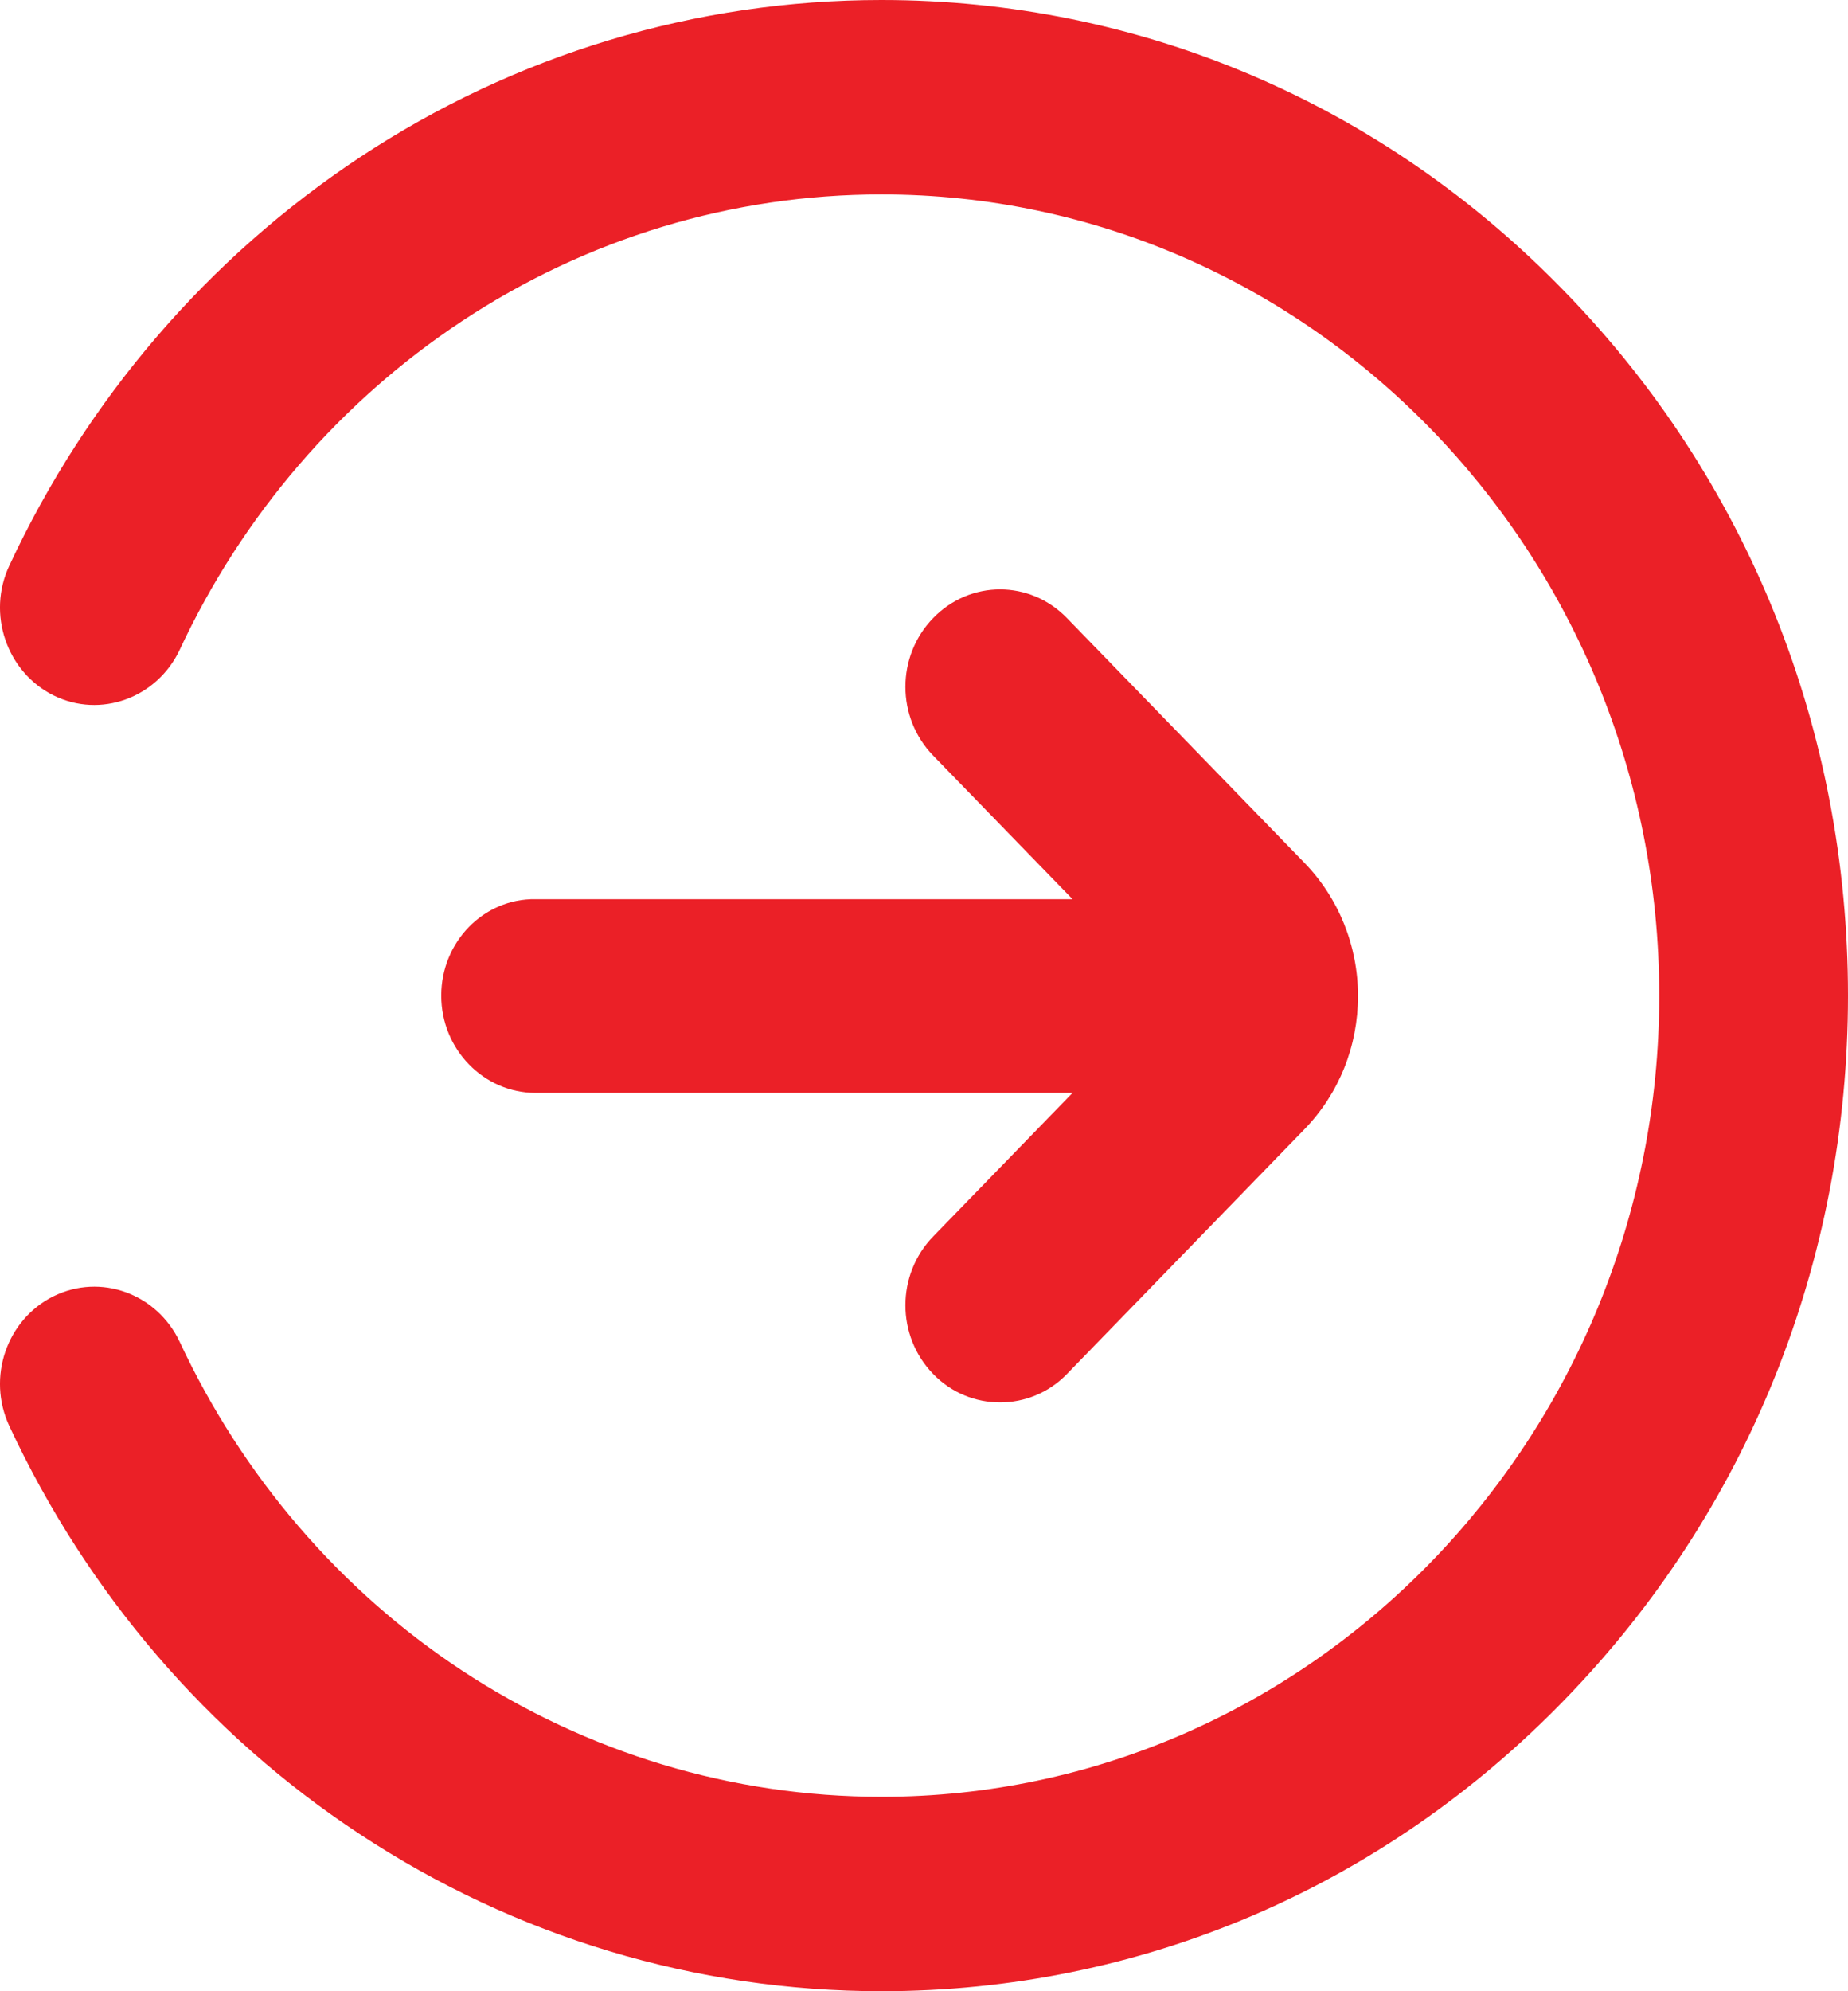 <svg width="13" height="14" viewBox="0 0 13 14" fill="none" xmlns="http://www.w3.org/2000/svg">
<path d="M11.008 2.051C9.725 0.727 8.018 0 6.201 0C4.894 0 3.625 0.383 2.53 1.107C1.465 1.813 0.613 2.803 0.066 3.976C-0.094 4.315 0.047 4.725 0.376 4.889C0.706 5.053 1.104 4.908 1.264 4.569C1.704 3.626 2.39 2.827 3.248 2.259C4.129 1.676 5.149 1.367 6.201 1.367C9.218 1.367 11.672 3.894 11.672 7C11.672 10.106 9.218 12.633 6.201 12.633C5.149 12.633 4.129 12.324 3.248 11.744C2.39 11.178 1.704 10.377 1.264 9.434C1.104 9.095 0.708 8.95 0.376 9.114C0.047 9.278 -0.094 9.685 0.066 10.027C0.613 11.2 1.463 12.193 2.53 12.895C3.625 13.617 4.894 14 6.201 14C8.018 14 9.725 13.273 11.008 11.949C12.293 10.626 13 8.87 13 7C13 5.13 12.293 3.371 11.008 2.051Z" fill="#EB2027"/>
<path d="M3.104 7C3.104 7.377 3.402 7.684 3.768 7.684H7.545L6.565 8.693C6.304 8.961 6.304 9.393 6.565 9.661C6.695 9.795 6.865 9.86 7.035 9.86C7.205 9.86 7.375 9.795 7.505 9.661L9.175 7.941C9.42 7.689 9.553 7.355 9.553 7.003C9.553 6.65 9.417 6.314 9.175 6.065L7.505 4.345C7.245 4.077 6.825 4.077 6.565 4.345C6.304 4.613 6.304 5.045 6.565 5.313L7.545 6.322H3.768C3.402 6.316 3.104 6.623 3.104 7Z" fill="#EB2027"/>
</svg>
